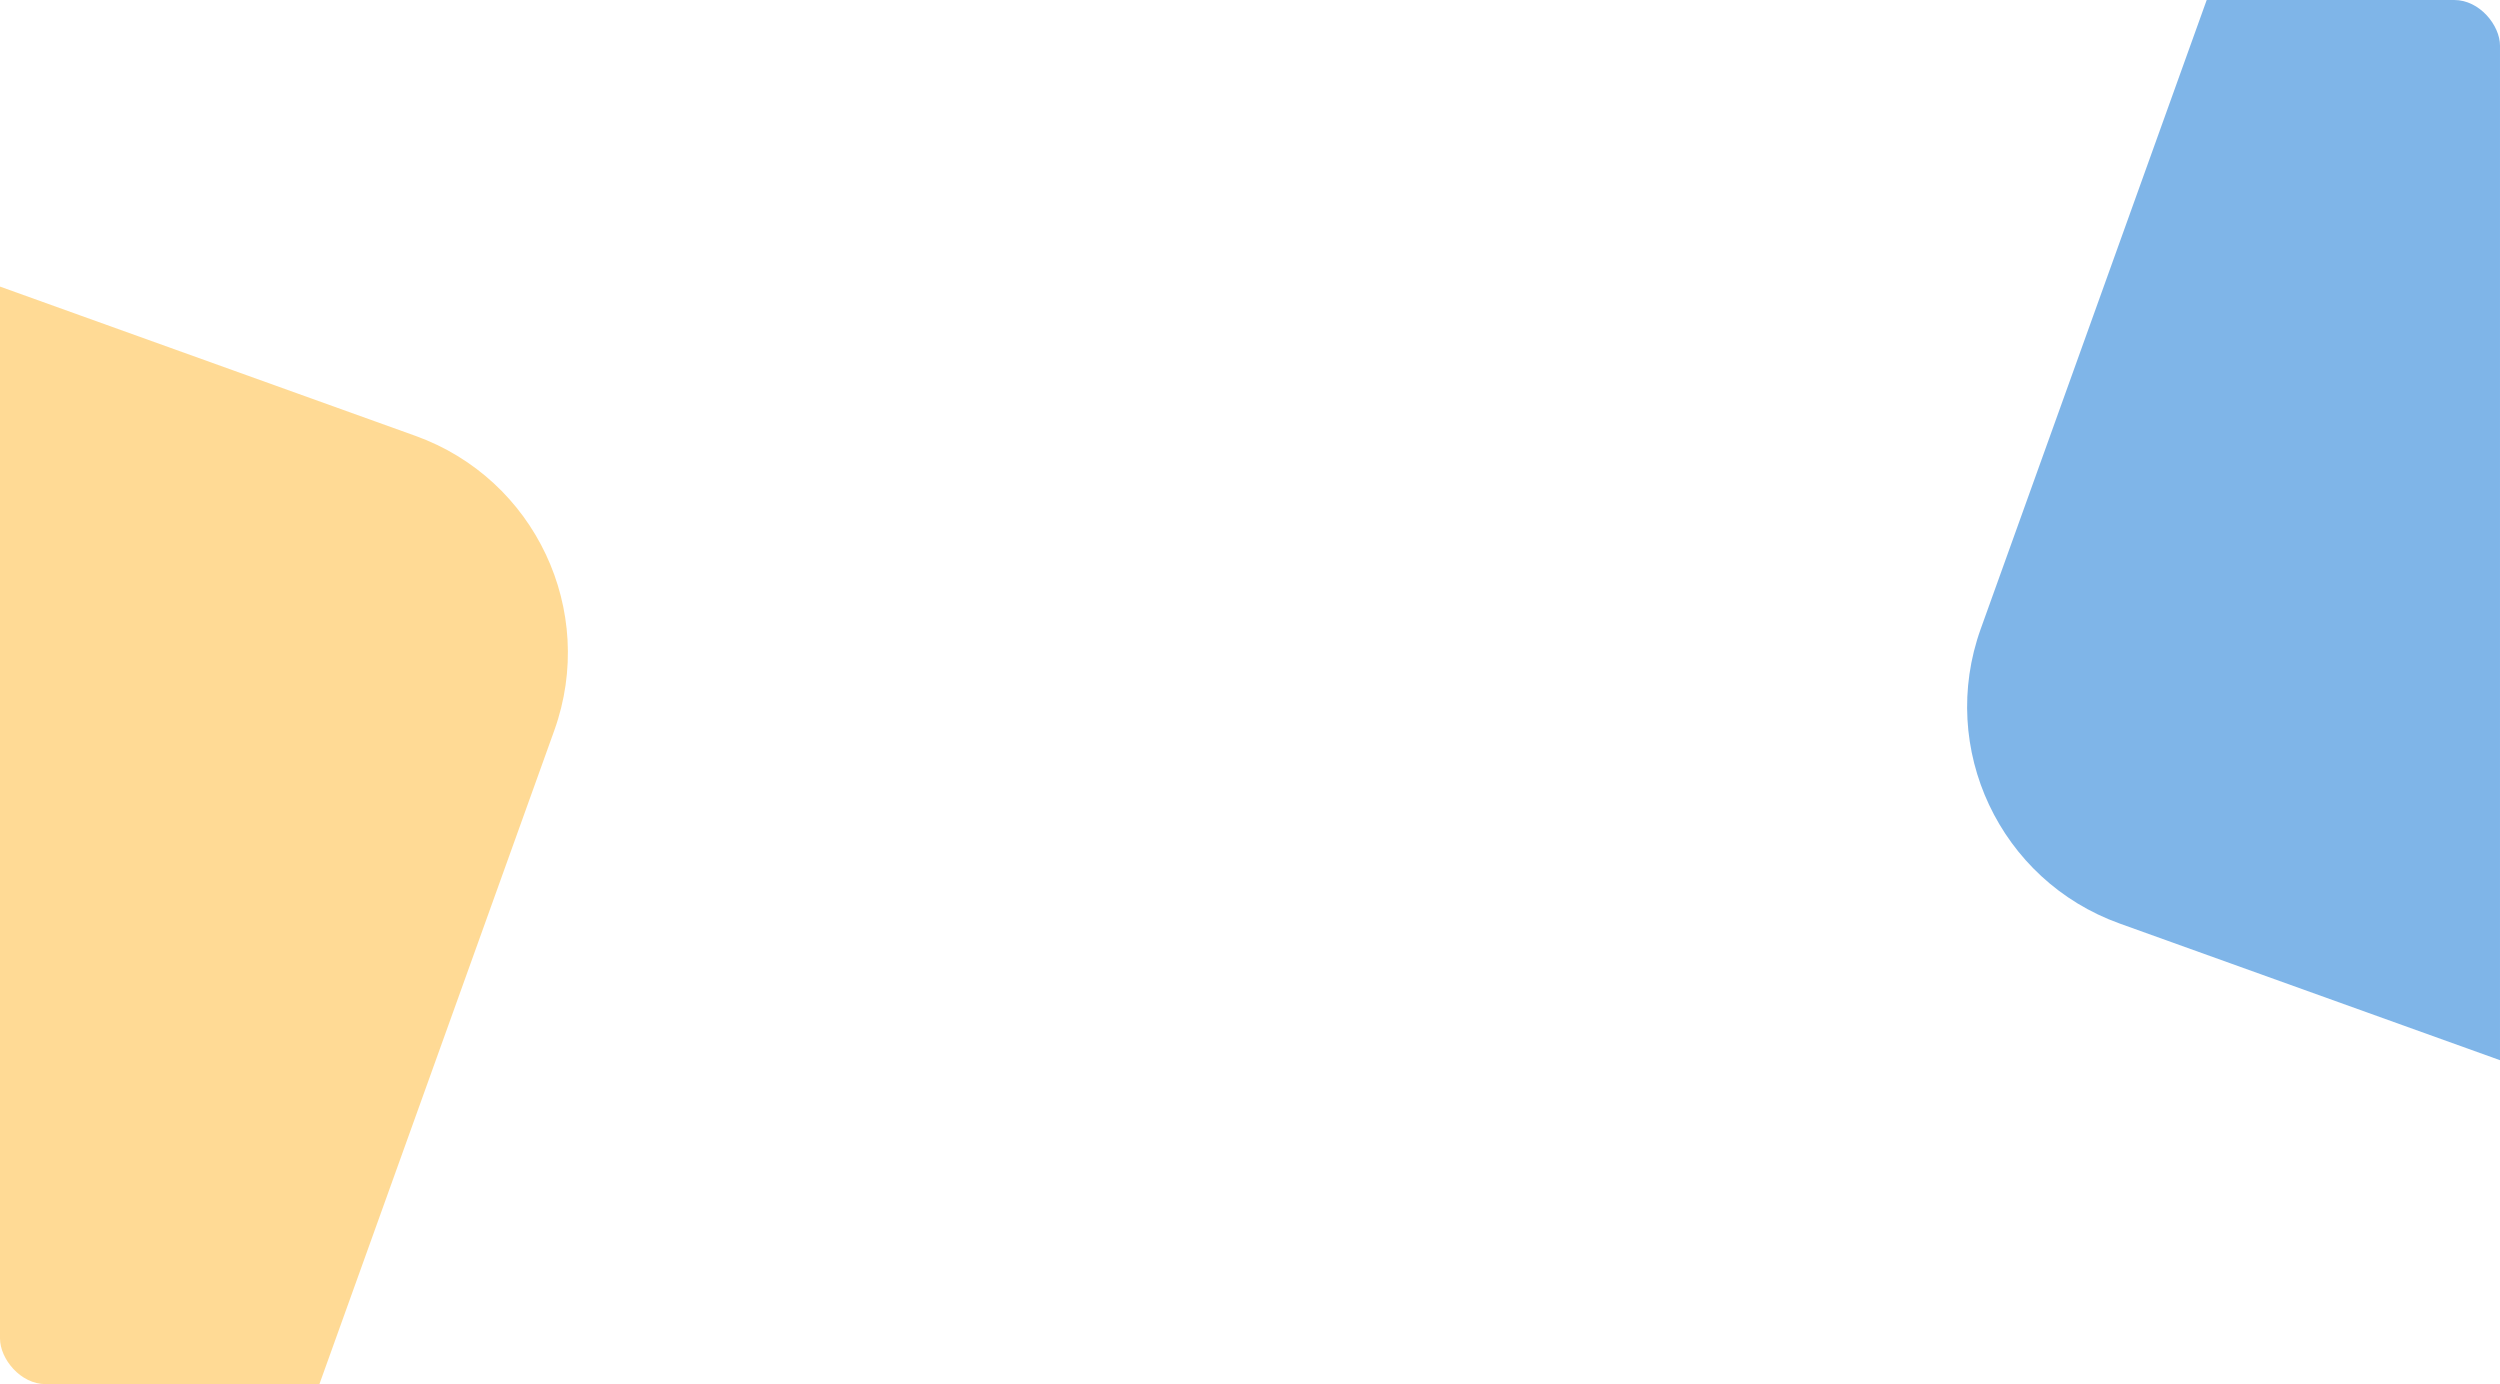 <svg width="820" height="454" viewBox="0 0 820 454" fill="none" xmlns="http://www.w3.org/2000/svg">
<g clip-path="url(#clip0_3467_967)">
<path d="M-197.4 103.35C-183.29 64.083 -140.019 43.688 -100.752 57.798L136.247 142.958C175.515 157.068 195.91 200.339 181.801 239.606L96.641 476.605C82.531 515.873 39.259 536.268 -0.009 522.158L-237.008 436.998C-276.275 422.889 -296.669 379.617 -282.559 340.349L-197.4 103.35Z" fill="#FFB72C" fill-opacity="0.5"/>
<path d="M734.843 -30.737C748.952 -70.004 792.223 -90.398 831.49 -76.288L1068.49 8.871C1107.76 22.982 1128.15 66.253 1114.04 105.52L1028.88 342.519C1014.77 381.787 971.501 402.182 932.233 388.072L695.234 302.912C655.967 288.802 635.573 245.531 649.683 206.262L734.843 -30.737Z" fill="#006CD2" fill-opacity="0.5"/>
</g>
<defs>
<clipPath id="clip0_3467_967">
<rect width="820" height="454" rx="15" fill="white"/>
</clipPath>
</defs>
</svg>
